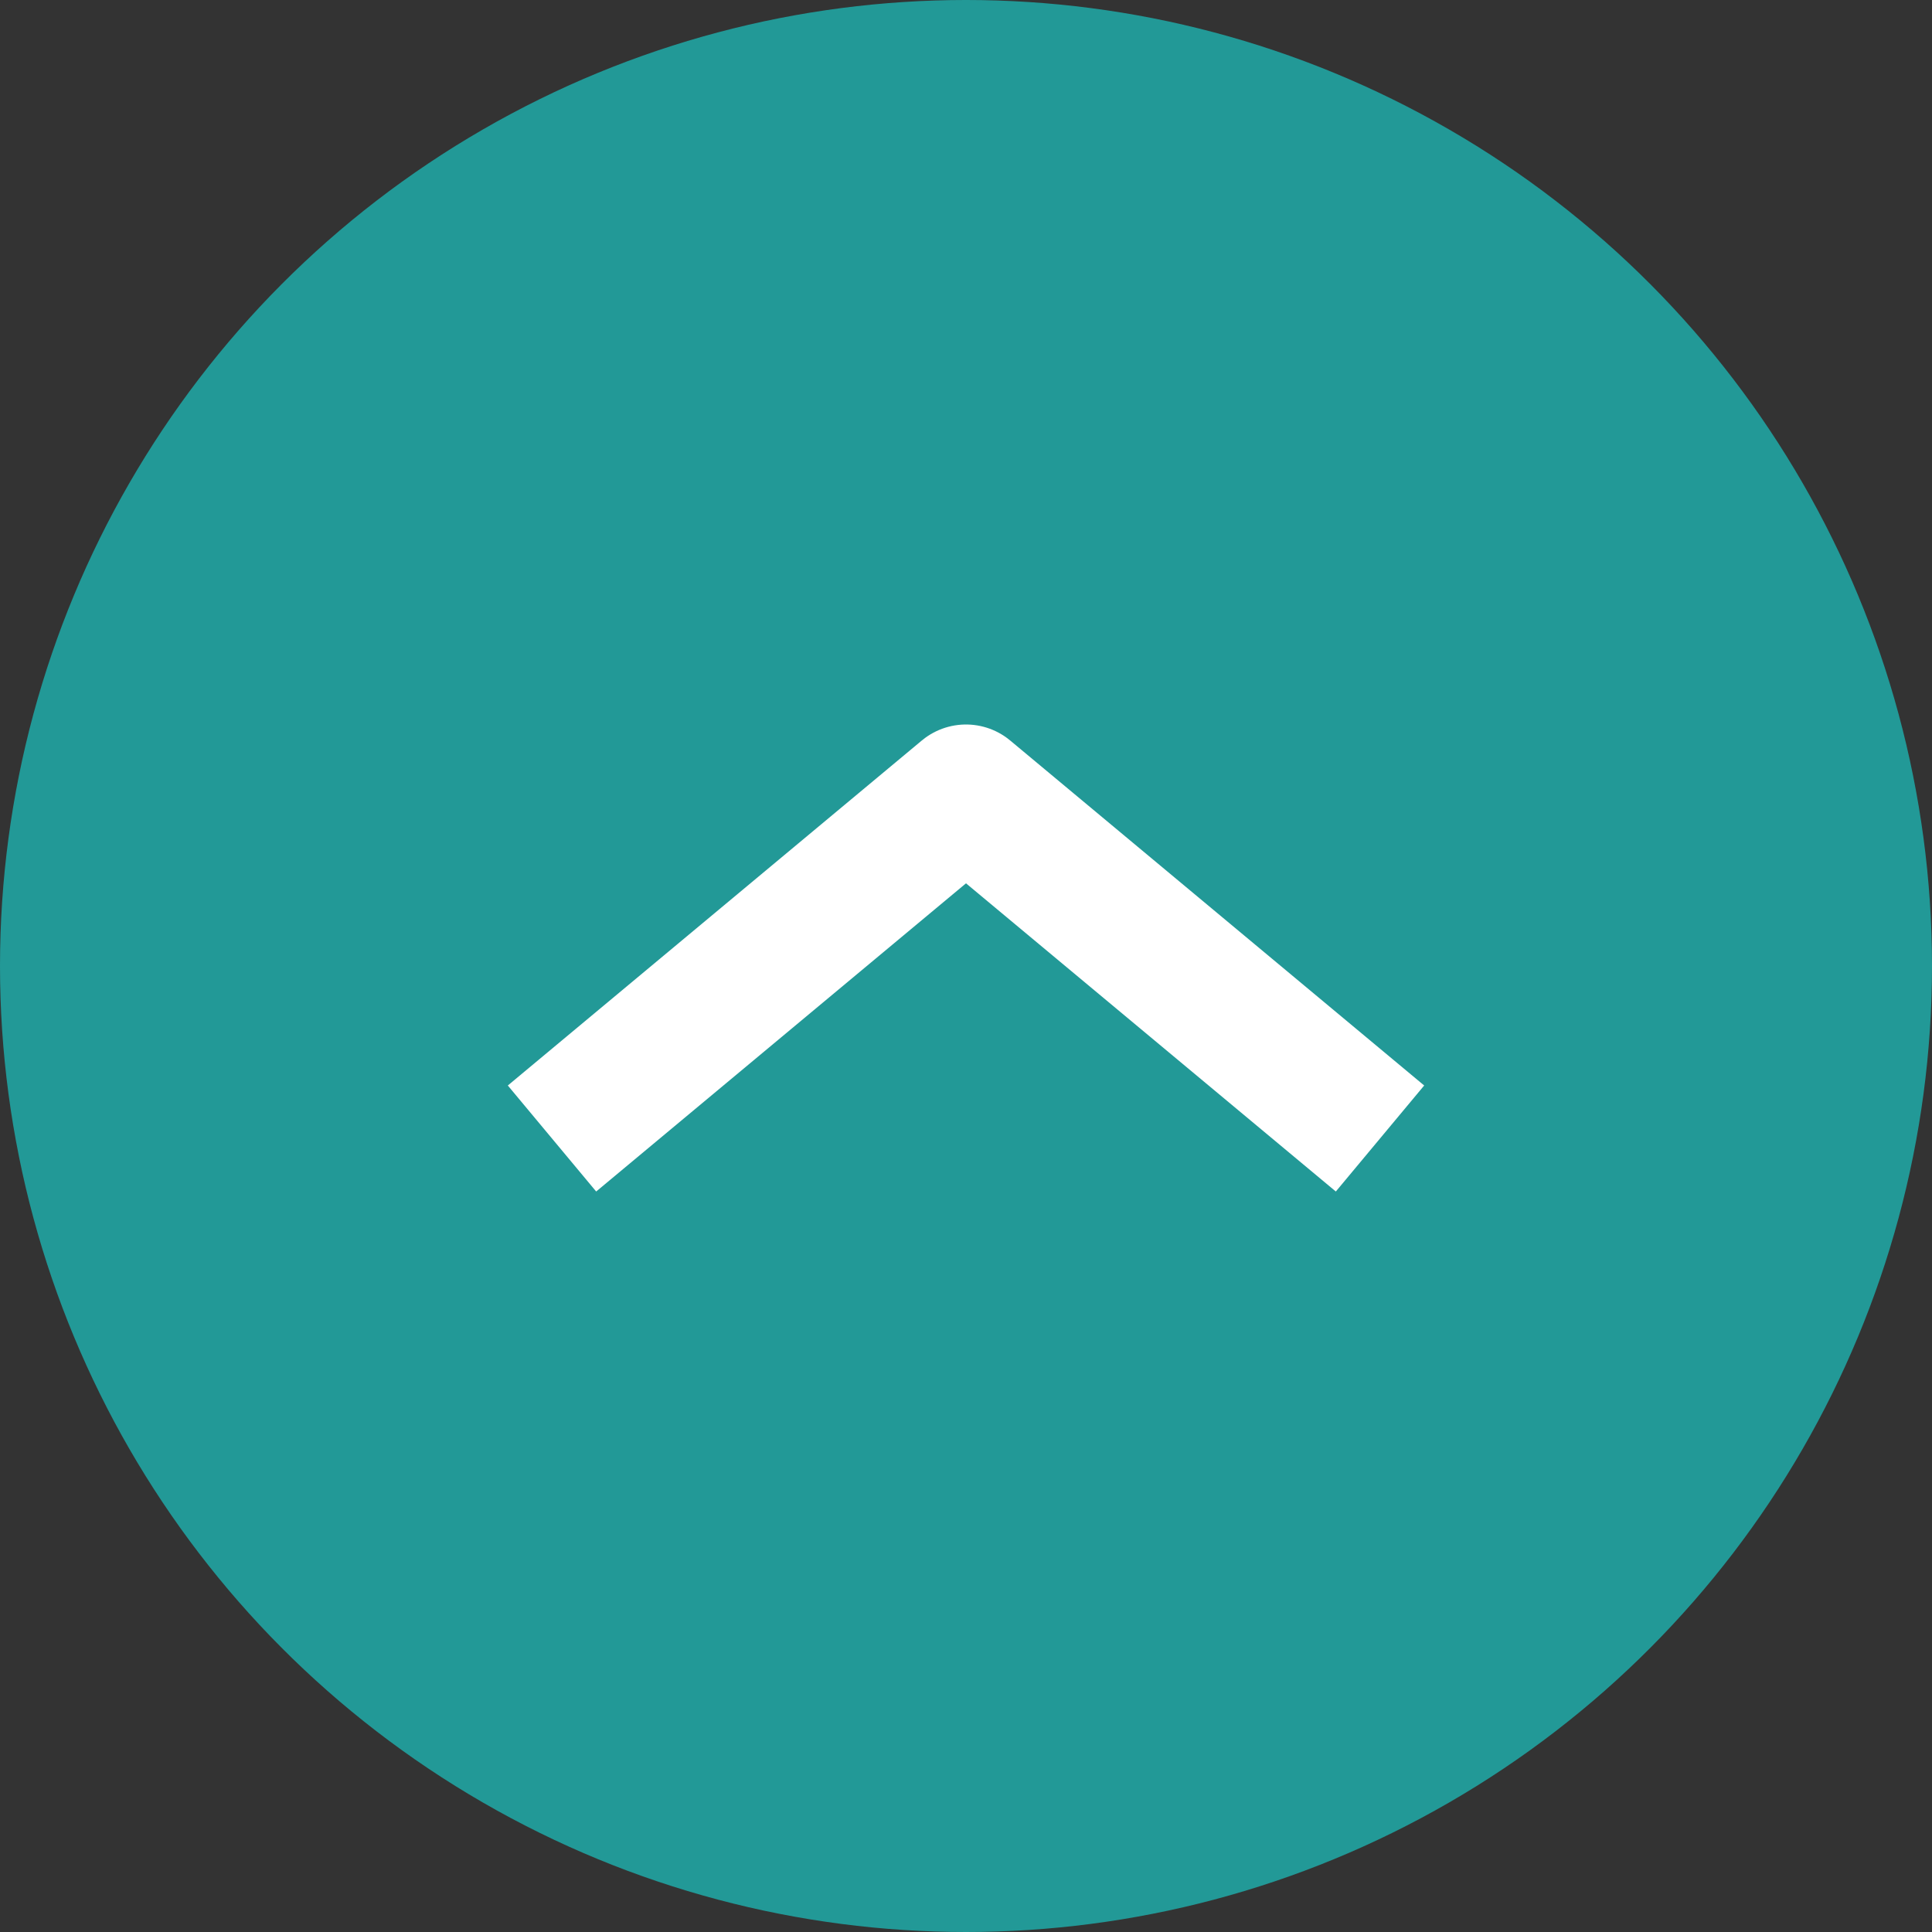 <svg width="56" height="56" viewBox="0 0 56 56" fill="none" xmlns="http://www.w3.org/2000/svg">
<rect x="0" y="0" width="56" height="56" fill="#333333" stroke="none"/>
<g id="&#229;&#155;&#158;&#229;&#136;&#176;&#233;&#161;&#182;&#233;&#131;&#168;">
<circle id="Ellipse 51" cx="28" cy="28" r="28" fill="#229997"/>
<path id="Vector 381" d="M16 33L28 23L40 33" stroke="white" stroke-width="4" stroke-linejoin="round"/>
</g>
</svg>
